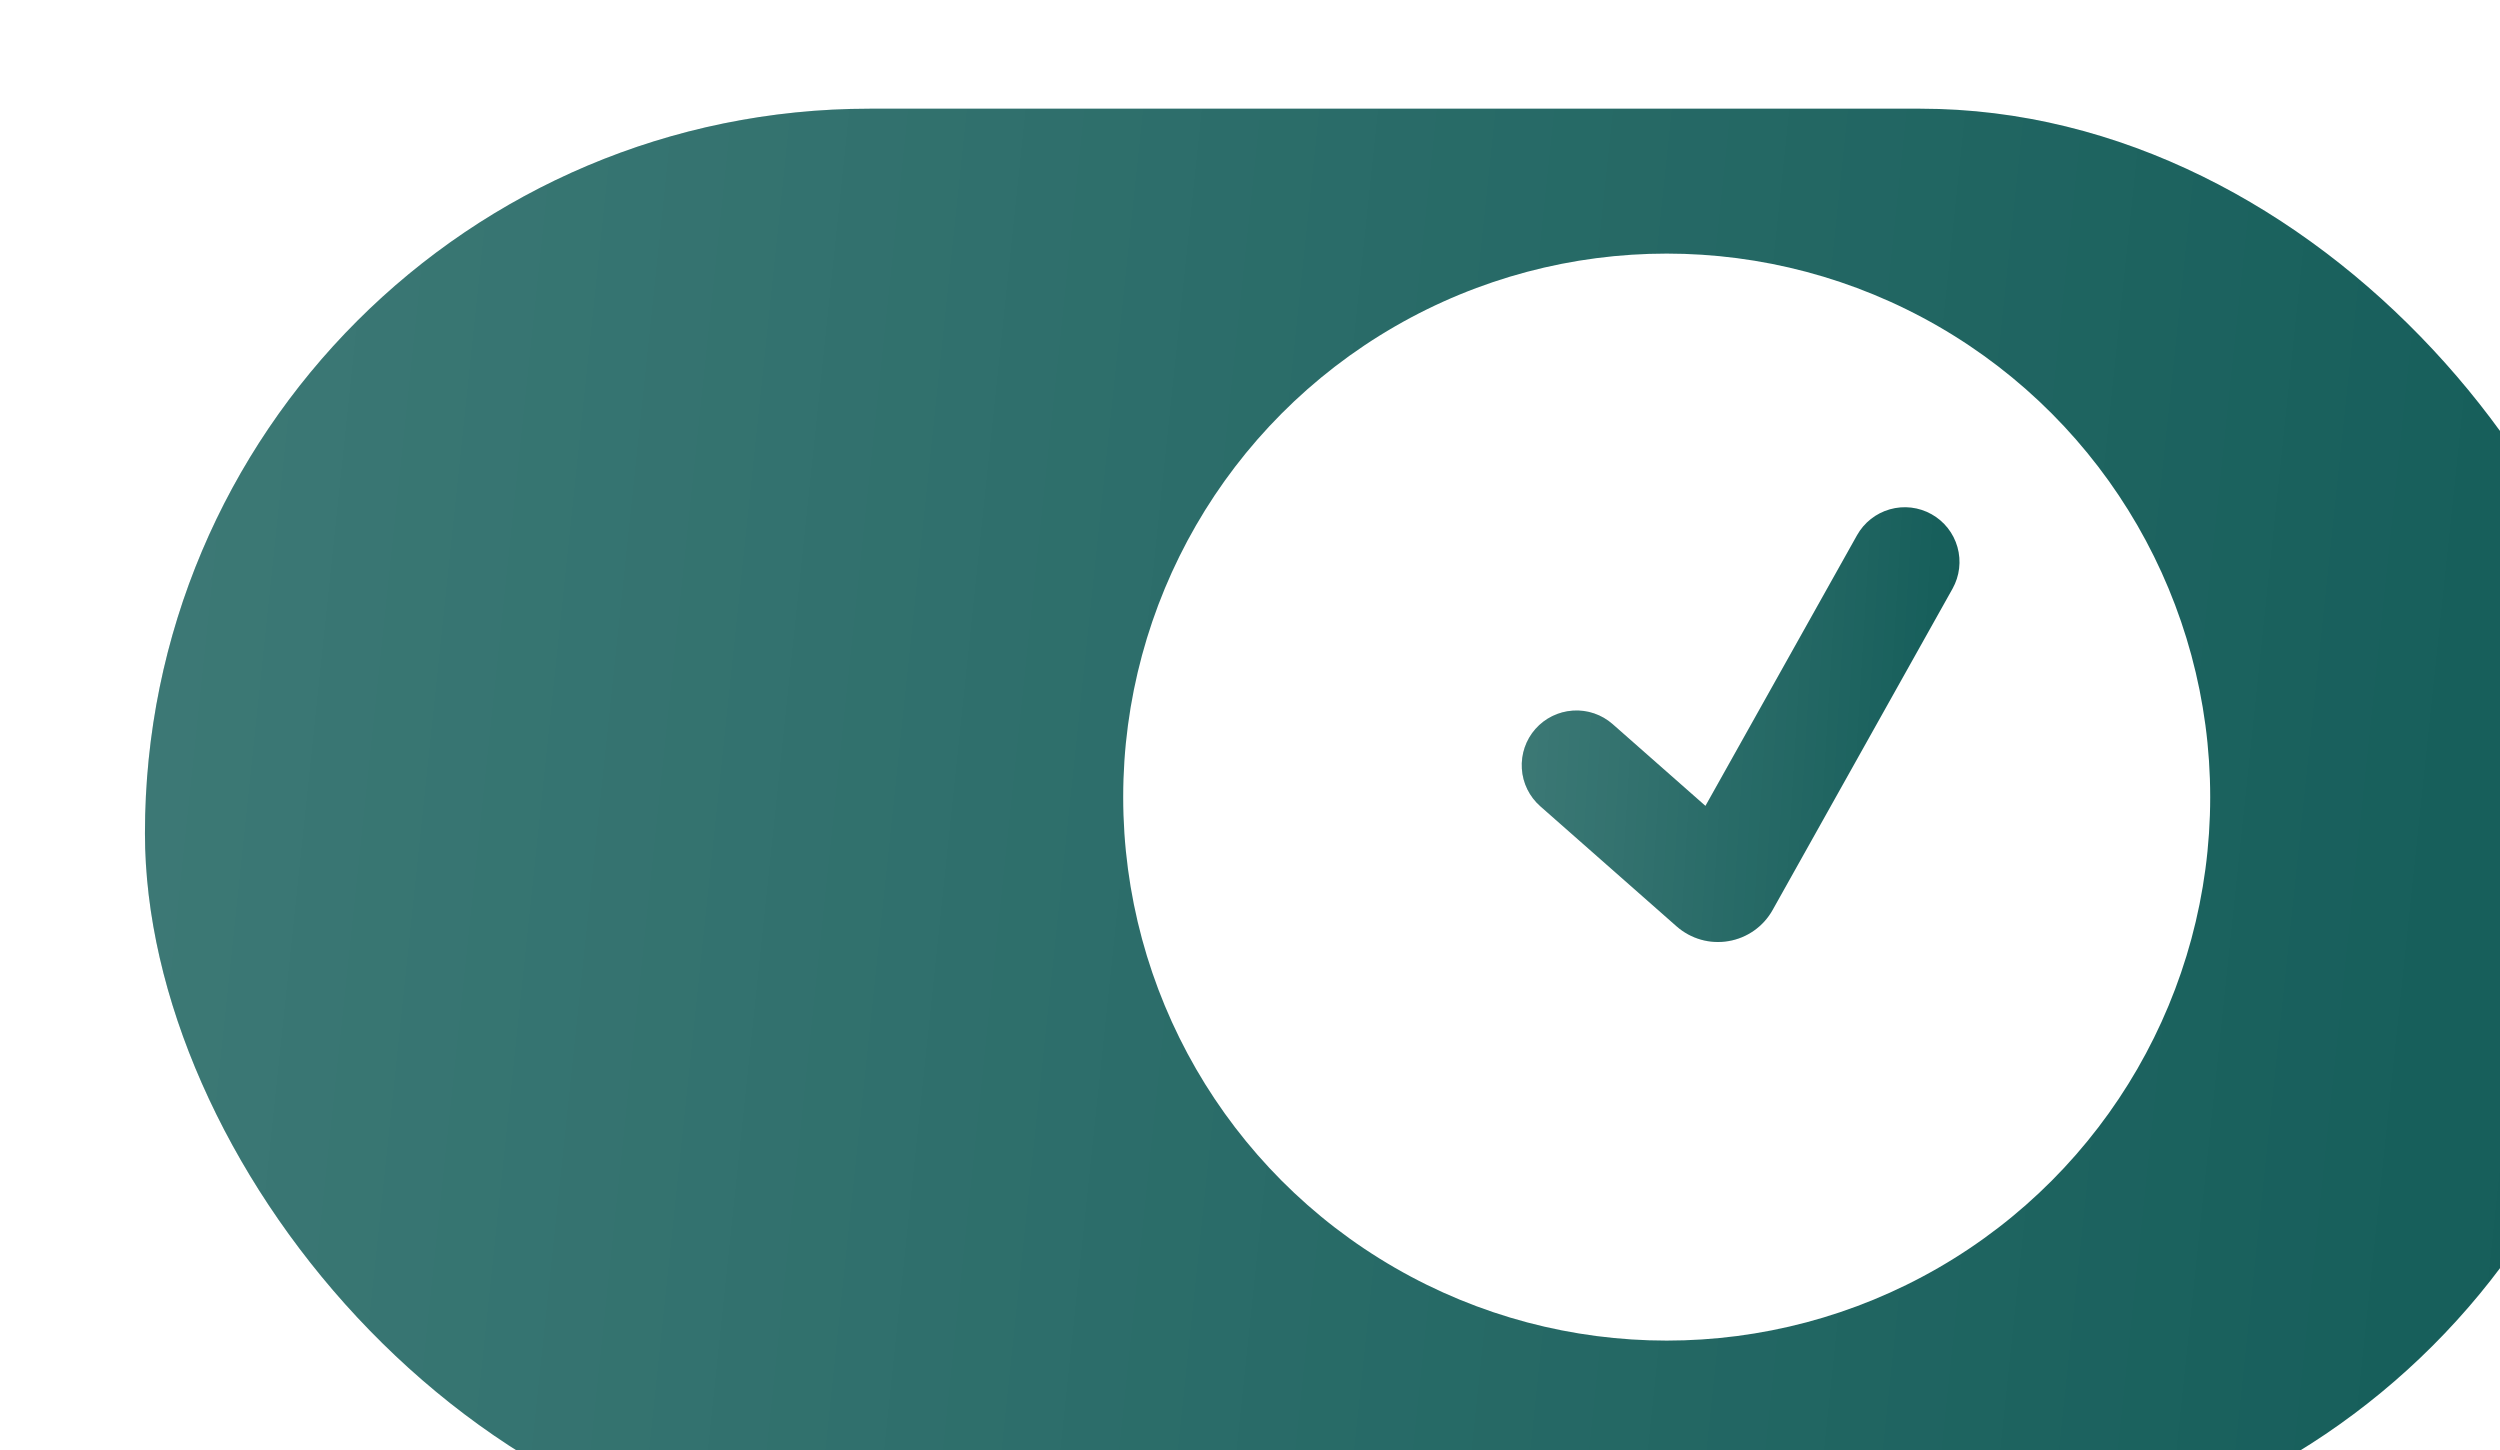 <?xml version="1.0" encoding="UTF-8"?> <svg xmlns="http://www.w3.org/2000/svg" width="50" height="29" viewBox="0 0 50 29" fill="none"><g filter="url(#filter0_i_2307_1564)"><rect width="50" height="28.985" rx="14.493" fill="#105A56"></rect><rect width="50" height="28.985" rx="14.493" fill="url(#paint0_linear_2307_1564)" fill-opacity="0.2"></rect></g><g filter="url(#filter1_d_2307_1564)"><circle cx="34.783" cy="14.493" r="10.87" fill="white"></circle></g><path d="M38.63 10.284C38.884 10.426 39.07 10.662 39.149 10.942C39.228 11.221 39.192 11.52 39.051 11.773L35.452 18.2C35.361 18.363 35.234 18.504 35.082 18.611C34.929 18.719 34.755 18.791 34.571 18.822C34.387 18.854 34.198 18.844 34.019 18.793C33.839 18.742 33.673 18.651 33.533 18.528L30.806 16.125C30.588 15.933 30.455 15.663 30.437 15.373C30.419 15.083 30.516 14.798 30.708 14.58C30.9 14.363 31.171 14.23 31.46 14.212C31.75 14.193 32.035 14.291 32.253 14.483L34.109 16.118L37.141 10.704C37.211 10.579 37.305 10.469 37.418 10.38C37.531 10.291 37.66 10.225 37.798 10.186C37.937 10.147 38.081 10.135 38.224 10.152C38.367 10.169 38.505 10.214 38.63 10.284Z" fill="#105A56"></path><path d="M38.63 10.284C38.884 10.426 39.07 10.662 39.149 10.942C39.228 11.221 39.192 11.52 39.051 11.773L35.452 18.2C35.361 18.363 35.234 18.504 35.082 18.611C34.929 18.719 34.755 18.791 34.571 18.822C34.387 18.854 34.198 18.844 34.019 18.793C33.839 18.742 33.673 18.651 33.533 18.528L30.806 16.125C30.588 15.933 30.455 15.663 30.437 15.373C30.419 15.083 30.516 14.798 30.708 14.58C30.9 14.363 31.171 14.23 31.46 14.212C31.75 14.193 32.035 14.291 32.253 14.483L34.109 16.118L37.141 10.704C37.211 10.579 37.305 10.469 37.418 10.38C37.531 10.291 37.66 10.225 37.798 10.186C37.937 10.147 38.081 10.135 38.224 10.152C38.367 10.169 38.505 10.214 38.63 10.284Z" fill="url(#paint1_linear_2307_1564)" fill-opacity="0.2"></path><defs><filter id="filter0_i_2307_1564" x="0" y="0" width="52.899" height="31.159" filterUnits="userSpaceOnUse" color-interpolation-filters="sRGB"><feFlood flood-opacity="0" result="BackgroundImageFix"></feFlood><feBlend mode="normal" in="SourceGraphic" in2="BackgroundImageFix" result="shape"></feBlend><feColorMatrix in="SourceAlpha" type="matrix" values="0 0 0 0 0 0 0 0 0 0 0 0 0 0 0 0 0 0 127 0" result="hardAlpha"></feColorMatrix><feOffset dx="2.899" dy="2.174"></feOffset><feGaussianBlur stdDeviation="1.449"></feGaussianBlur><feComposite in2="hardAlpha" operator="arithmetic" k2="-1" k3="1"></feComposite><feColorMatrix type="matrix" values="0 0 0 0 0 0 0 0 0 0 0 0 0 0 0 0 0 0 0.25 0"></feColorMatrix><feBlend mode="normal" in2="shape" result="effect1_innerShadow_2307_1564"></feBlend></filter><filter id="filter1_d_2307_1564" x="21.015" y="3.623" width="24.638" height="24.638" filterUnits="userSpaceOnUse" color-interpolation-filters="sRGB"><feFlood flood-opacity="0" result="BackgroundImageFix"></feFlood><feColorMatrix in="SourceAlpha" type="matrix" values="0 0 0 0 0 0 0 0 0 0 0 0 0 0 0 0 0 0 127 0" result="hardAlpha"></feColorMatrix><feOffset dx="-1.449" dy="1.449"></feOffset><feGaussianBlur stdDeviation="0.725"></feGaussianBlur><feComposite in2="hardAlpha" operator="out"></feComposite><feColorMatrix type="matrix" values="0 0 0 0 0 0 0 0 0 0 0 0 0 0 0 0 0 0 0.25 0"></feColorMatrix><feBlend mode="normal" in2="BackgroundImageFix" result="effect1_dropShadow_2307_1564"></feBlend><feBlend mode="normal" in="SourceGraphic" in2="effect1_dropShadow_2307_1564" result="shape"></feBlend></filter><linearGradient id="paint0_linear_2307_1564" x1="-1.273" y1="-15.907" x2="57.997" y2="-9.652" gradientUnits="userSpaceOnUse"><stop stop-color="white"></stop><stop offset="1" stop-color="white" stop-opacity="0"></stop></linearGradient><linearGradient id="paint1_linear_2307_1564" x1="30.212" y1="5.373" x2="40.666" y2="6.016" gradientUnits="userSpaceOnUse"><stop stop-color="white"></stop><stop offset="1" stop-color="white" stop-opacity="0"></stop></linearGradient></defs></svg> 